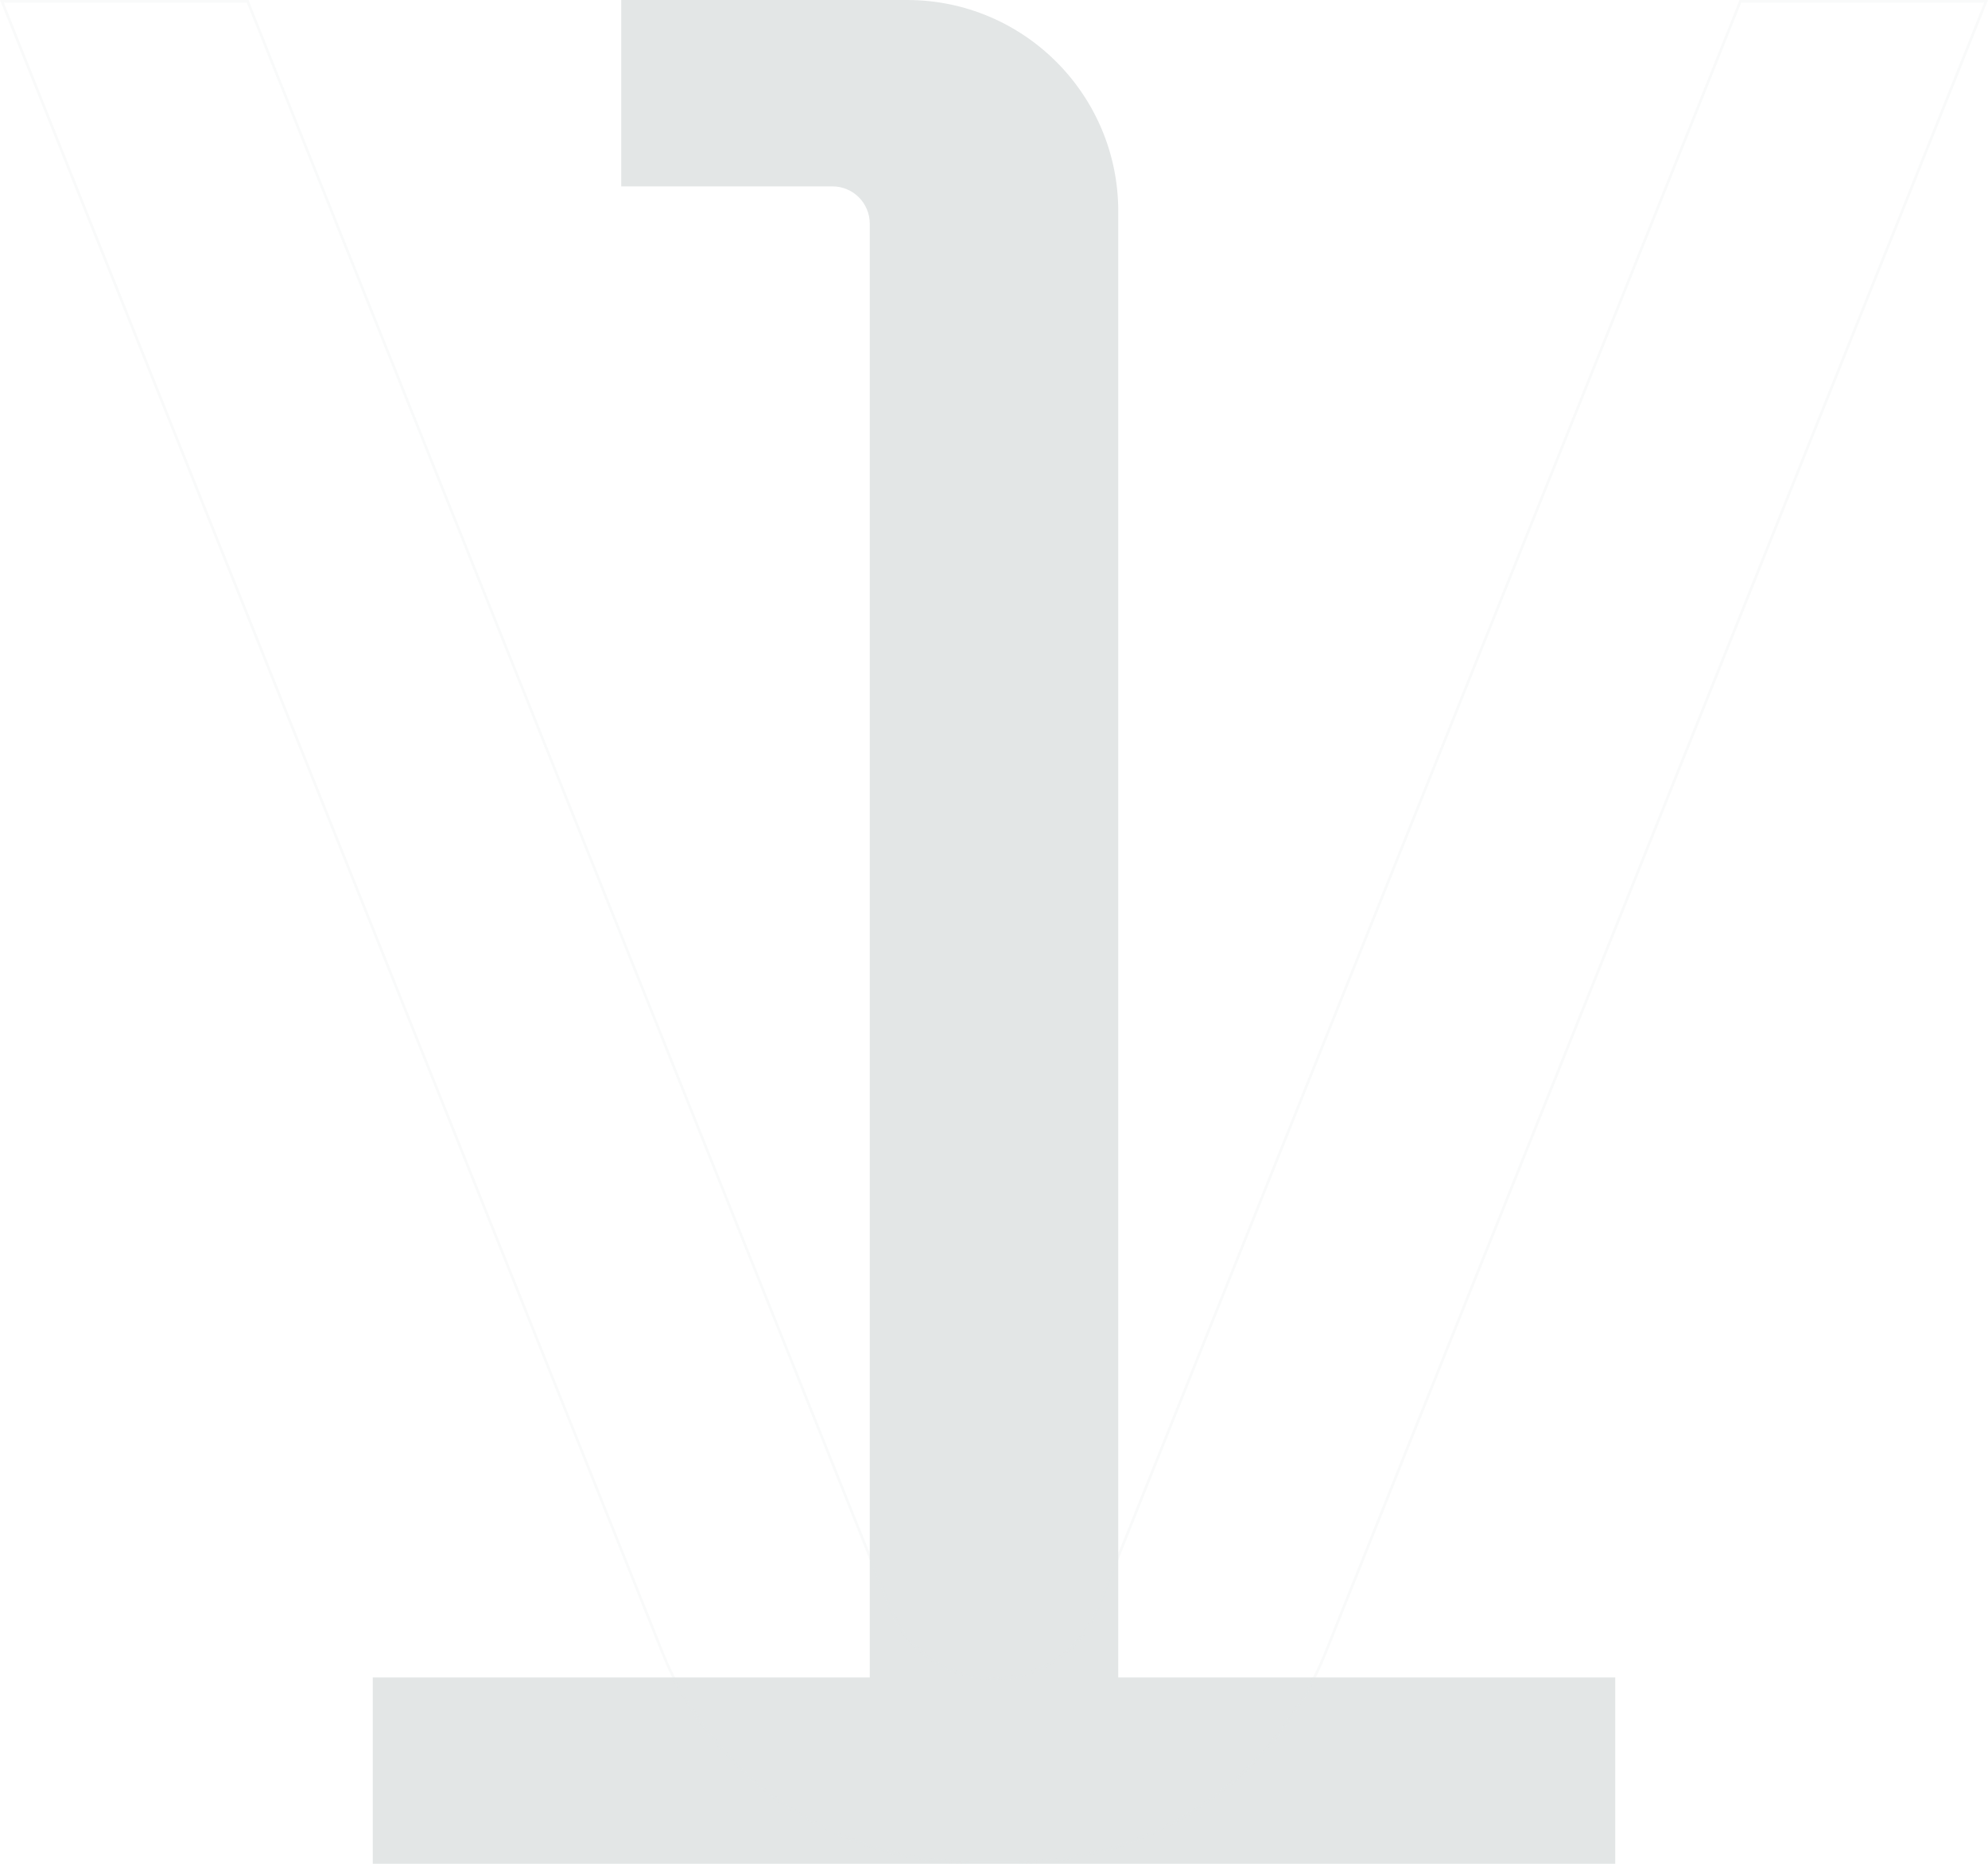 <?xml version="1.0" encoding="UTF-8"?>
<svg xmlns="http://www.w3.org/2000/svg" width="768" height="720" viewBox="0 0 768 720" fill="none">
  <g style="mix-blend-mode:exclusion">
    <path d="M624 720H144V648H336V86.4C336 78.447 329.553 72 321.6 72H240V0H350.4C395.466 0 432 36.534 432 81.6V648H624V720Z" fill="#E3E6E6"></path>
    <path opacity="0.2" d="M672.338 0.5L767.261 0.5L512.223 638.095C492.557 687.261 444.939 719.5 391.986 719.5H376.014C323.061 719.5 275.443 687.261 255.776 638.095L0.739 0.5H95.661L344.04 621.446C350.576 637.786 366.401 648.5 384 648.5C401.599 648.5 417.424 637.786 423.96 621.446L672.338 0.5Z" stroke="#E3E6E6"></path>
  </g>
</svg>
